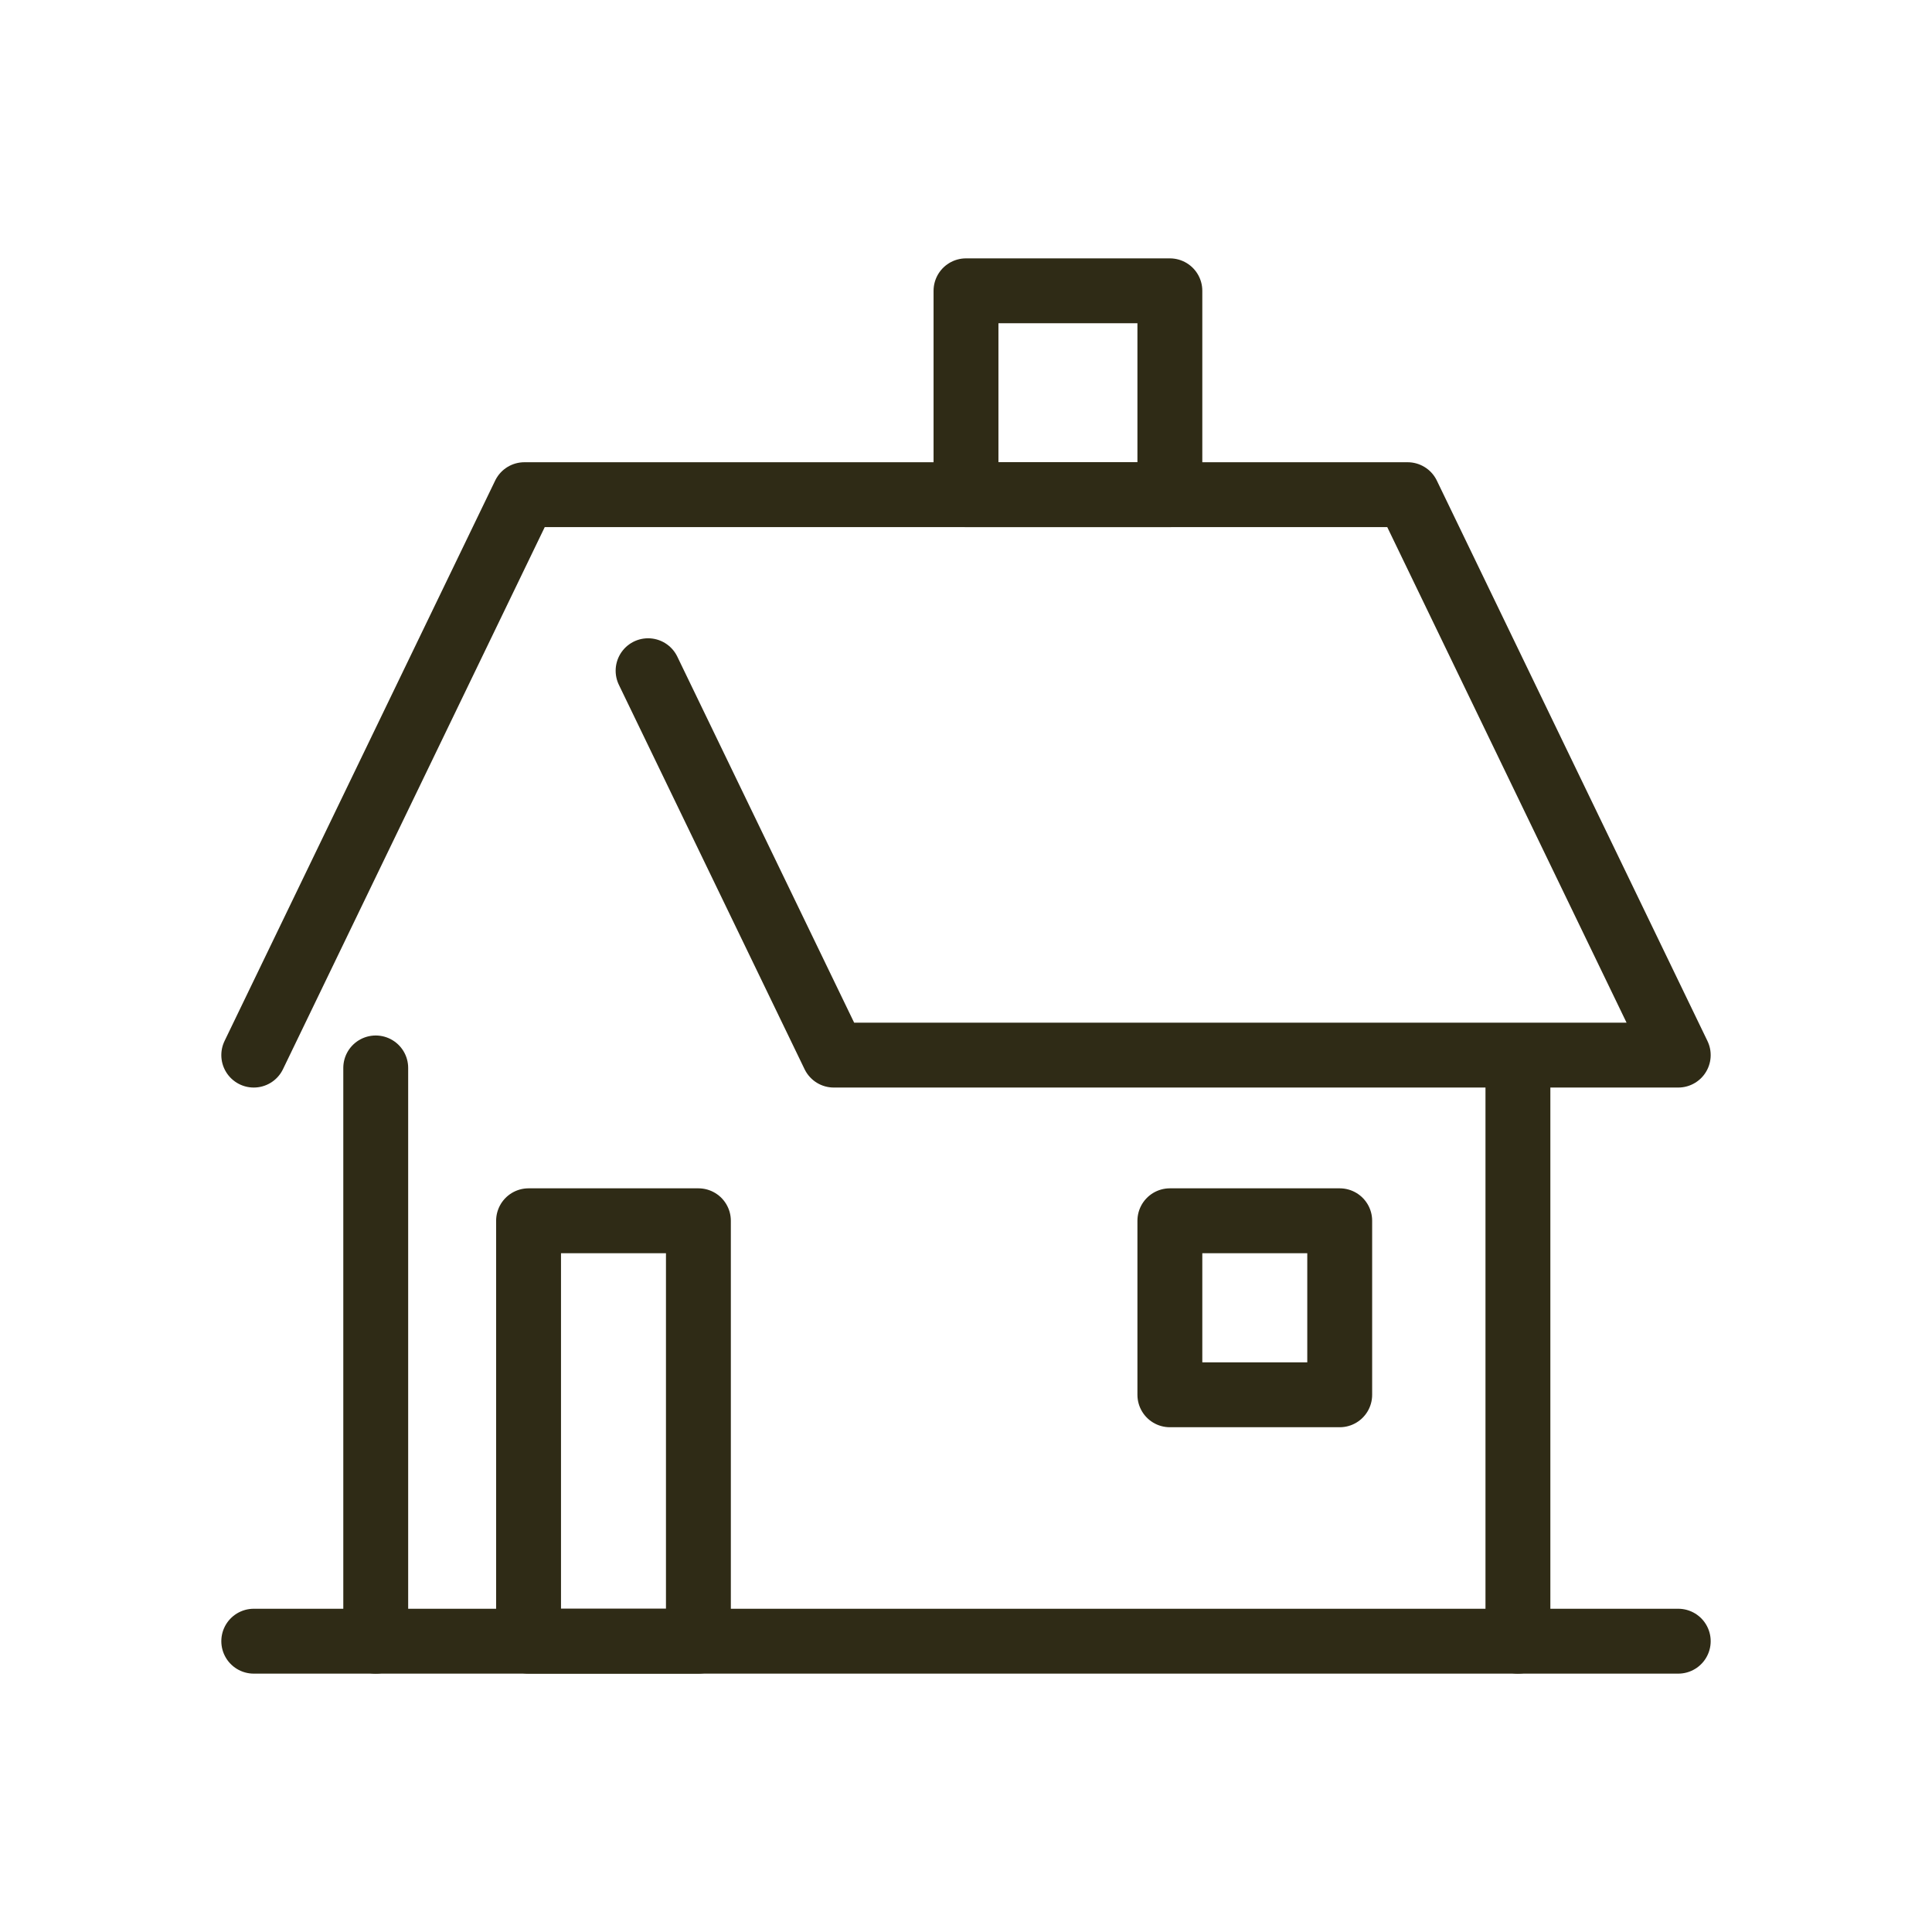<?xml version="1.0" encoding="UTF-8"?>
<svg id="uuid-95eda1e5-5b3b-4cdc-8109-e5ea054527ae" xmlns="http://www.w3.org/2000/svg" viewBox="0 0 134 134">
  <g id="uuid-78d7b98a-c8a0-4496-892c-810ace67afd2">
    <g>
      <g>
        <line x1="17.6" y1="113.83" x2="116.4" y2="113.83" style="fill: none; stroke: #2f2b16; stroke-linecap: round; stroke-linejoin: round; stroke-width: 4.5px;"/>
        <line x1="105.28" y1="113.83" x2="105.28" y2="74.07" style="fill: none; stroke: #2f2b16; stroke-linecap: round; stroke-linejoin: round; stroke-width: 4.5px;"/>
        <line x1="26.06" y1="113.83" x2="26.06" y2="74.07" style="fill: none; stroke: #2f2b16; stroke-linecap: round; stroke-linejoin: round; stroke-width: 4.5px;"/>
        <rect x="67" y="20.17" width="14.14" height="14.14" style="fill: none; stroke: #2f2b16; stroke-linecap: round; stroke-linejoin: round; stroke-width: 4.5px;"/>
        <rect x="36.66" y="84.67" width="11.78" height="29.16" style="fill: none; stroke: #2f2b16; stroke-linecap: round; stroke-linejoin: round; stroke-width: 4.5px;"/>
        <rect x="81.14" y="84.67" width="11.78" height="12.07" style="fill: none; stroke: #2f2b16; stroke-linecap: round; stroke-linejoin: round; stroke-width: 4.5px;"/>
        <polyline points="44.95 46.52 57.83 73.18 116.4 73.18 97.63 34.31 36.37 34.31 17.6 73.18" style="fill: none; stroke: #2f2b16; stroke-linecap: round; stroke-linejoin: round; stroke-width: 4.5px;"/>
      </g>
      <rect width="134" height="134" style="fill: none;"/>
    </g>
  </g>
</svg>